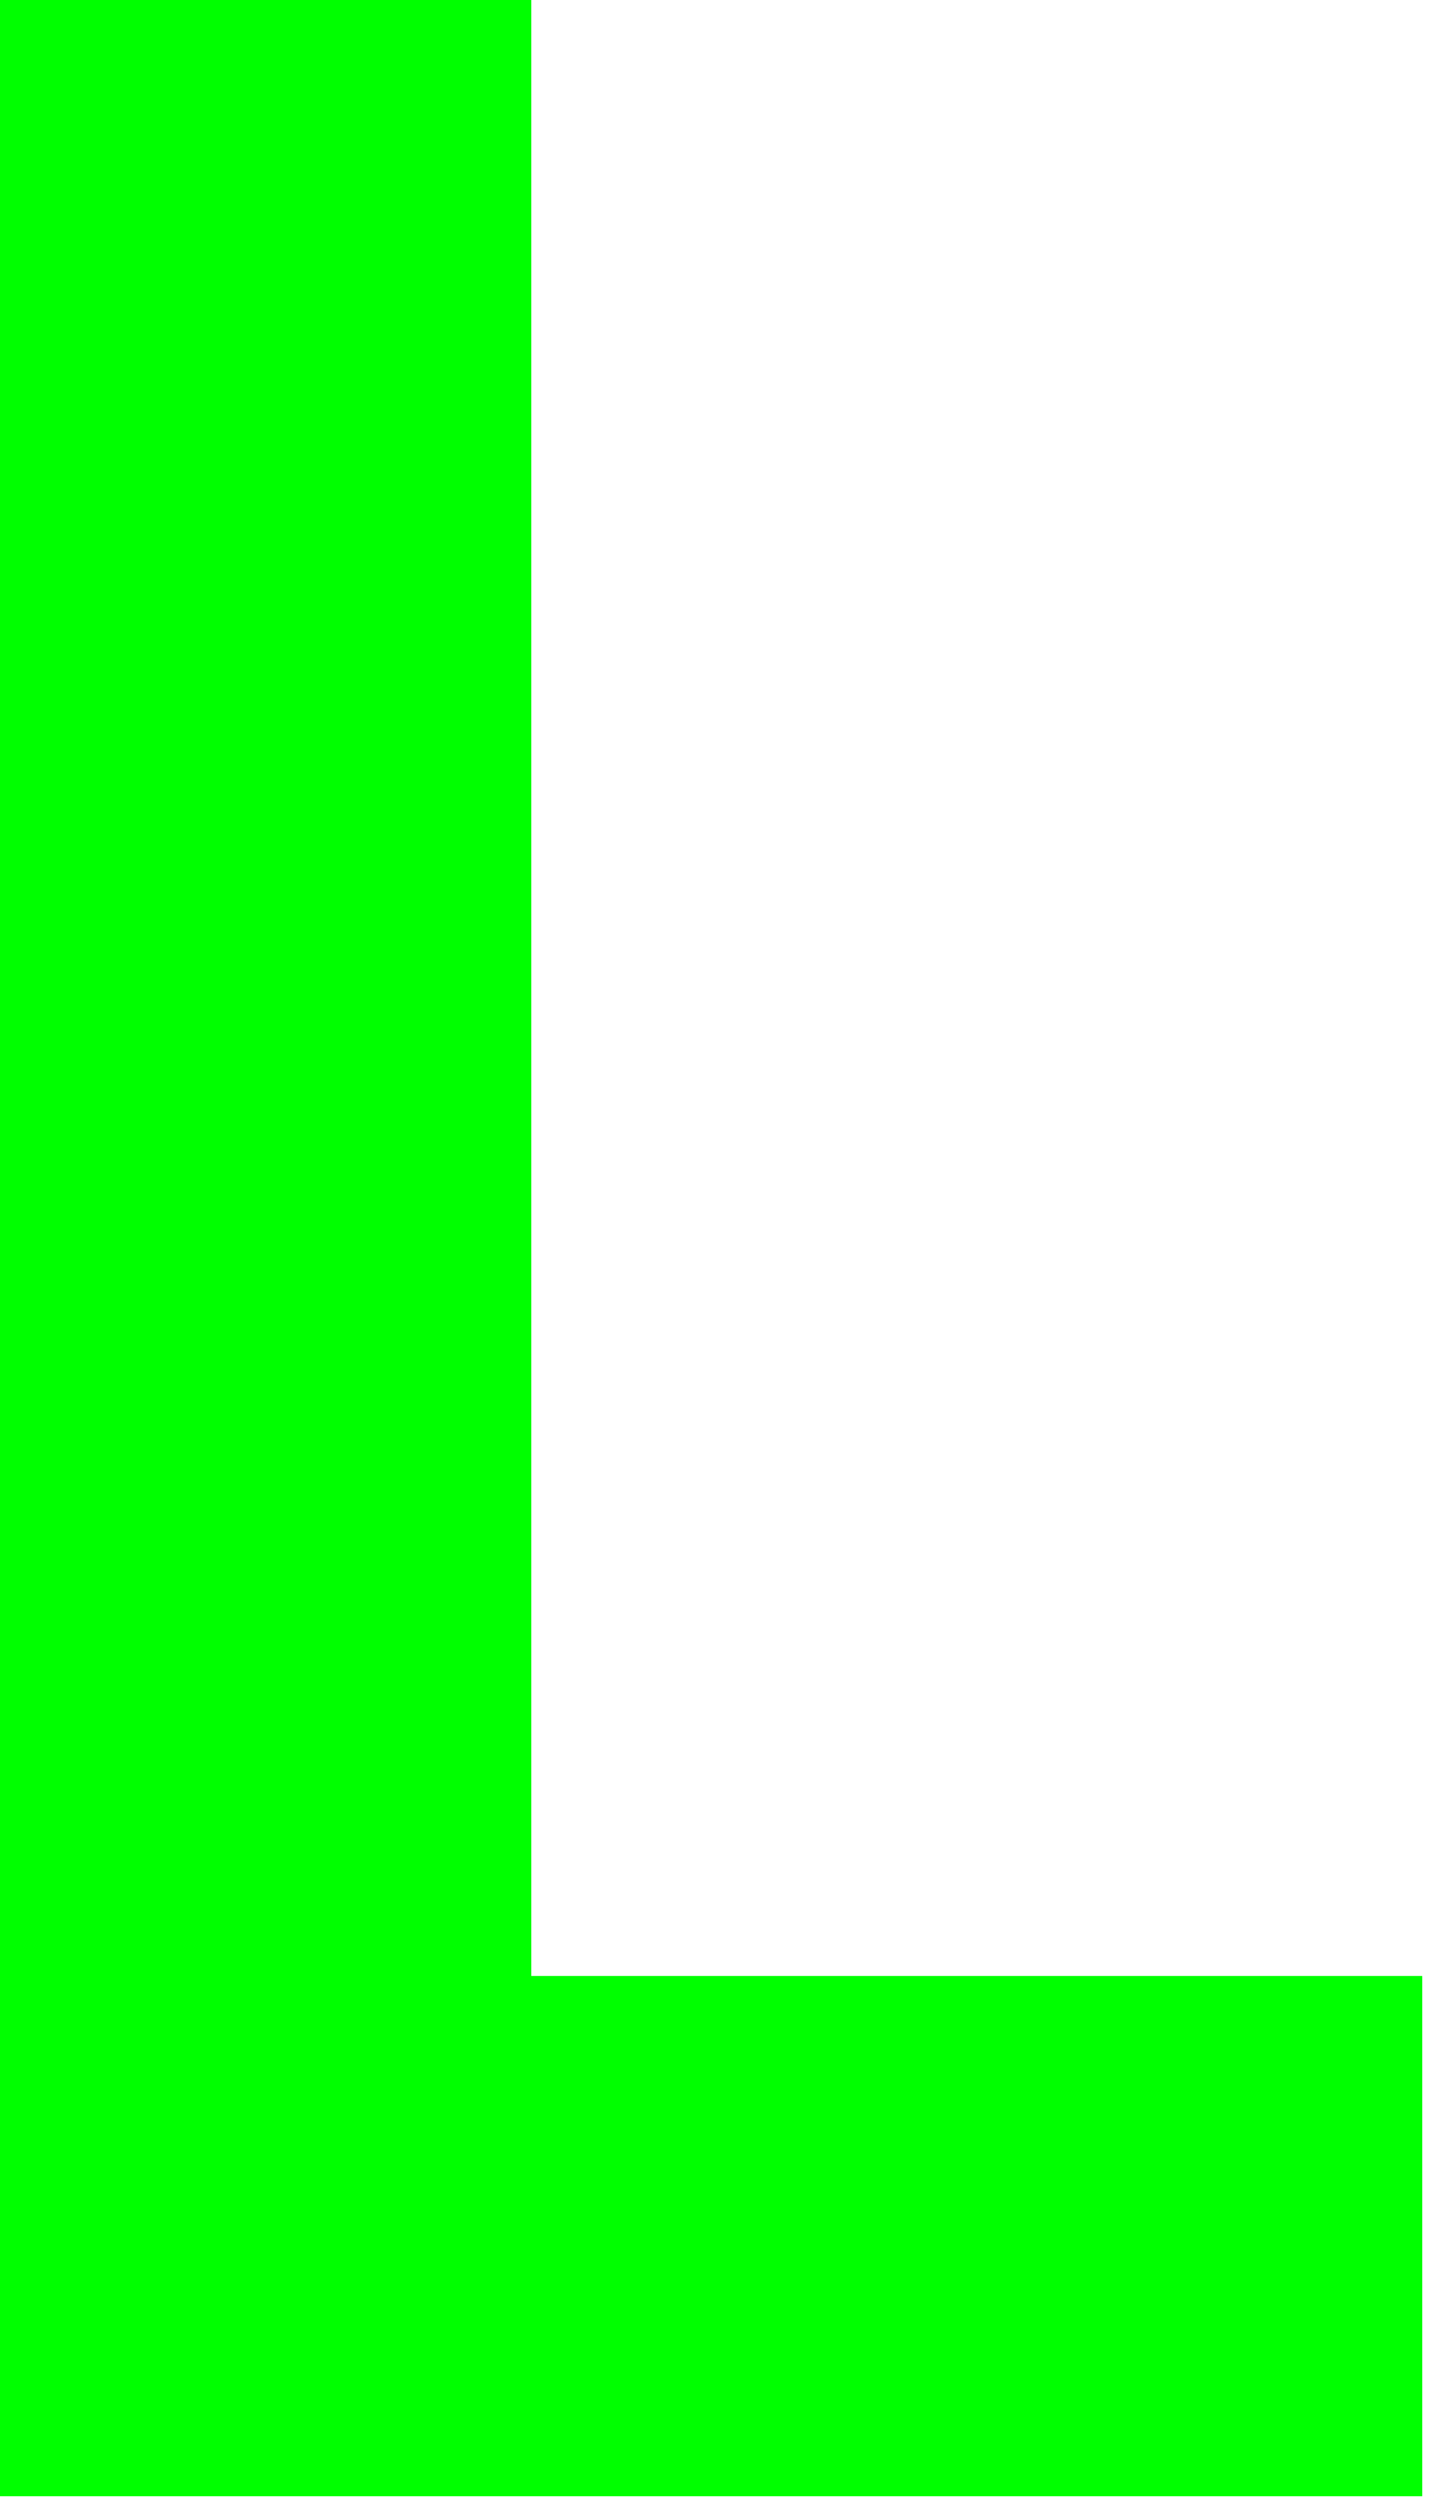 <?xml version="1.0" encoding="utf-8"?>
<svg xmlns="http://www.w3.org/2000/svg" fill="none" height="100%" overflow="visible" preserveAspectRatio="none" style="display: block;" viewBox="0 0 39 68" width="100%">
<path d="M0 0H14.459V53.768H38.707V67.925H0V0Z" fill="#00FF00" id="Vector"/>
</svg>